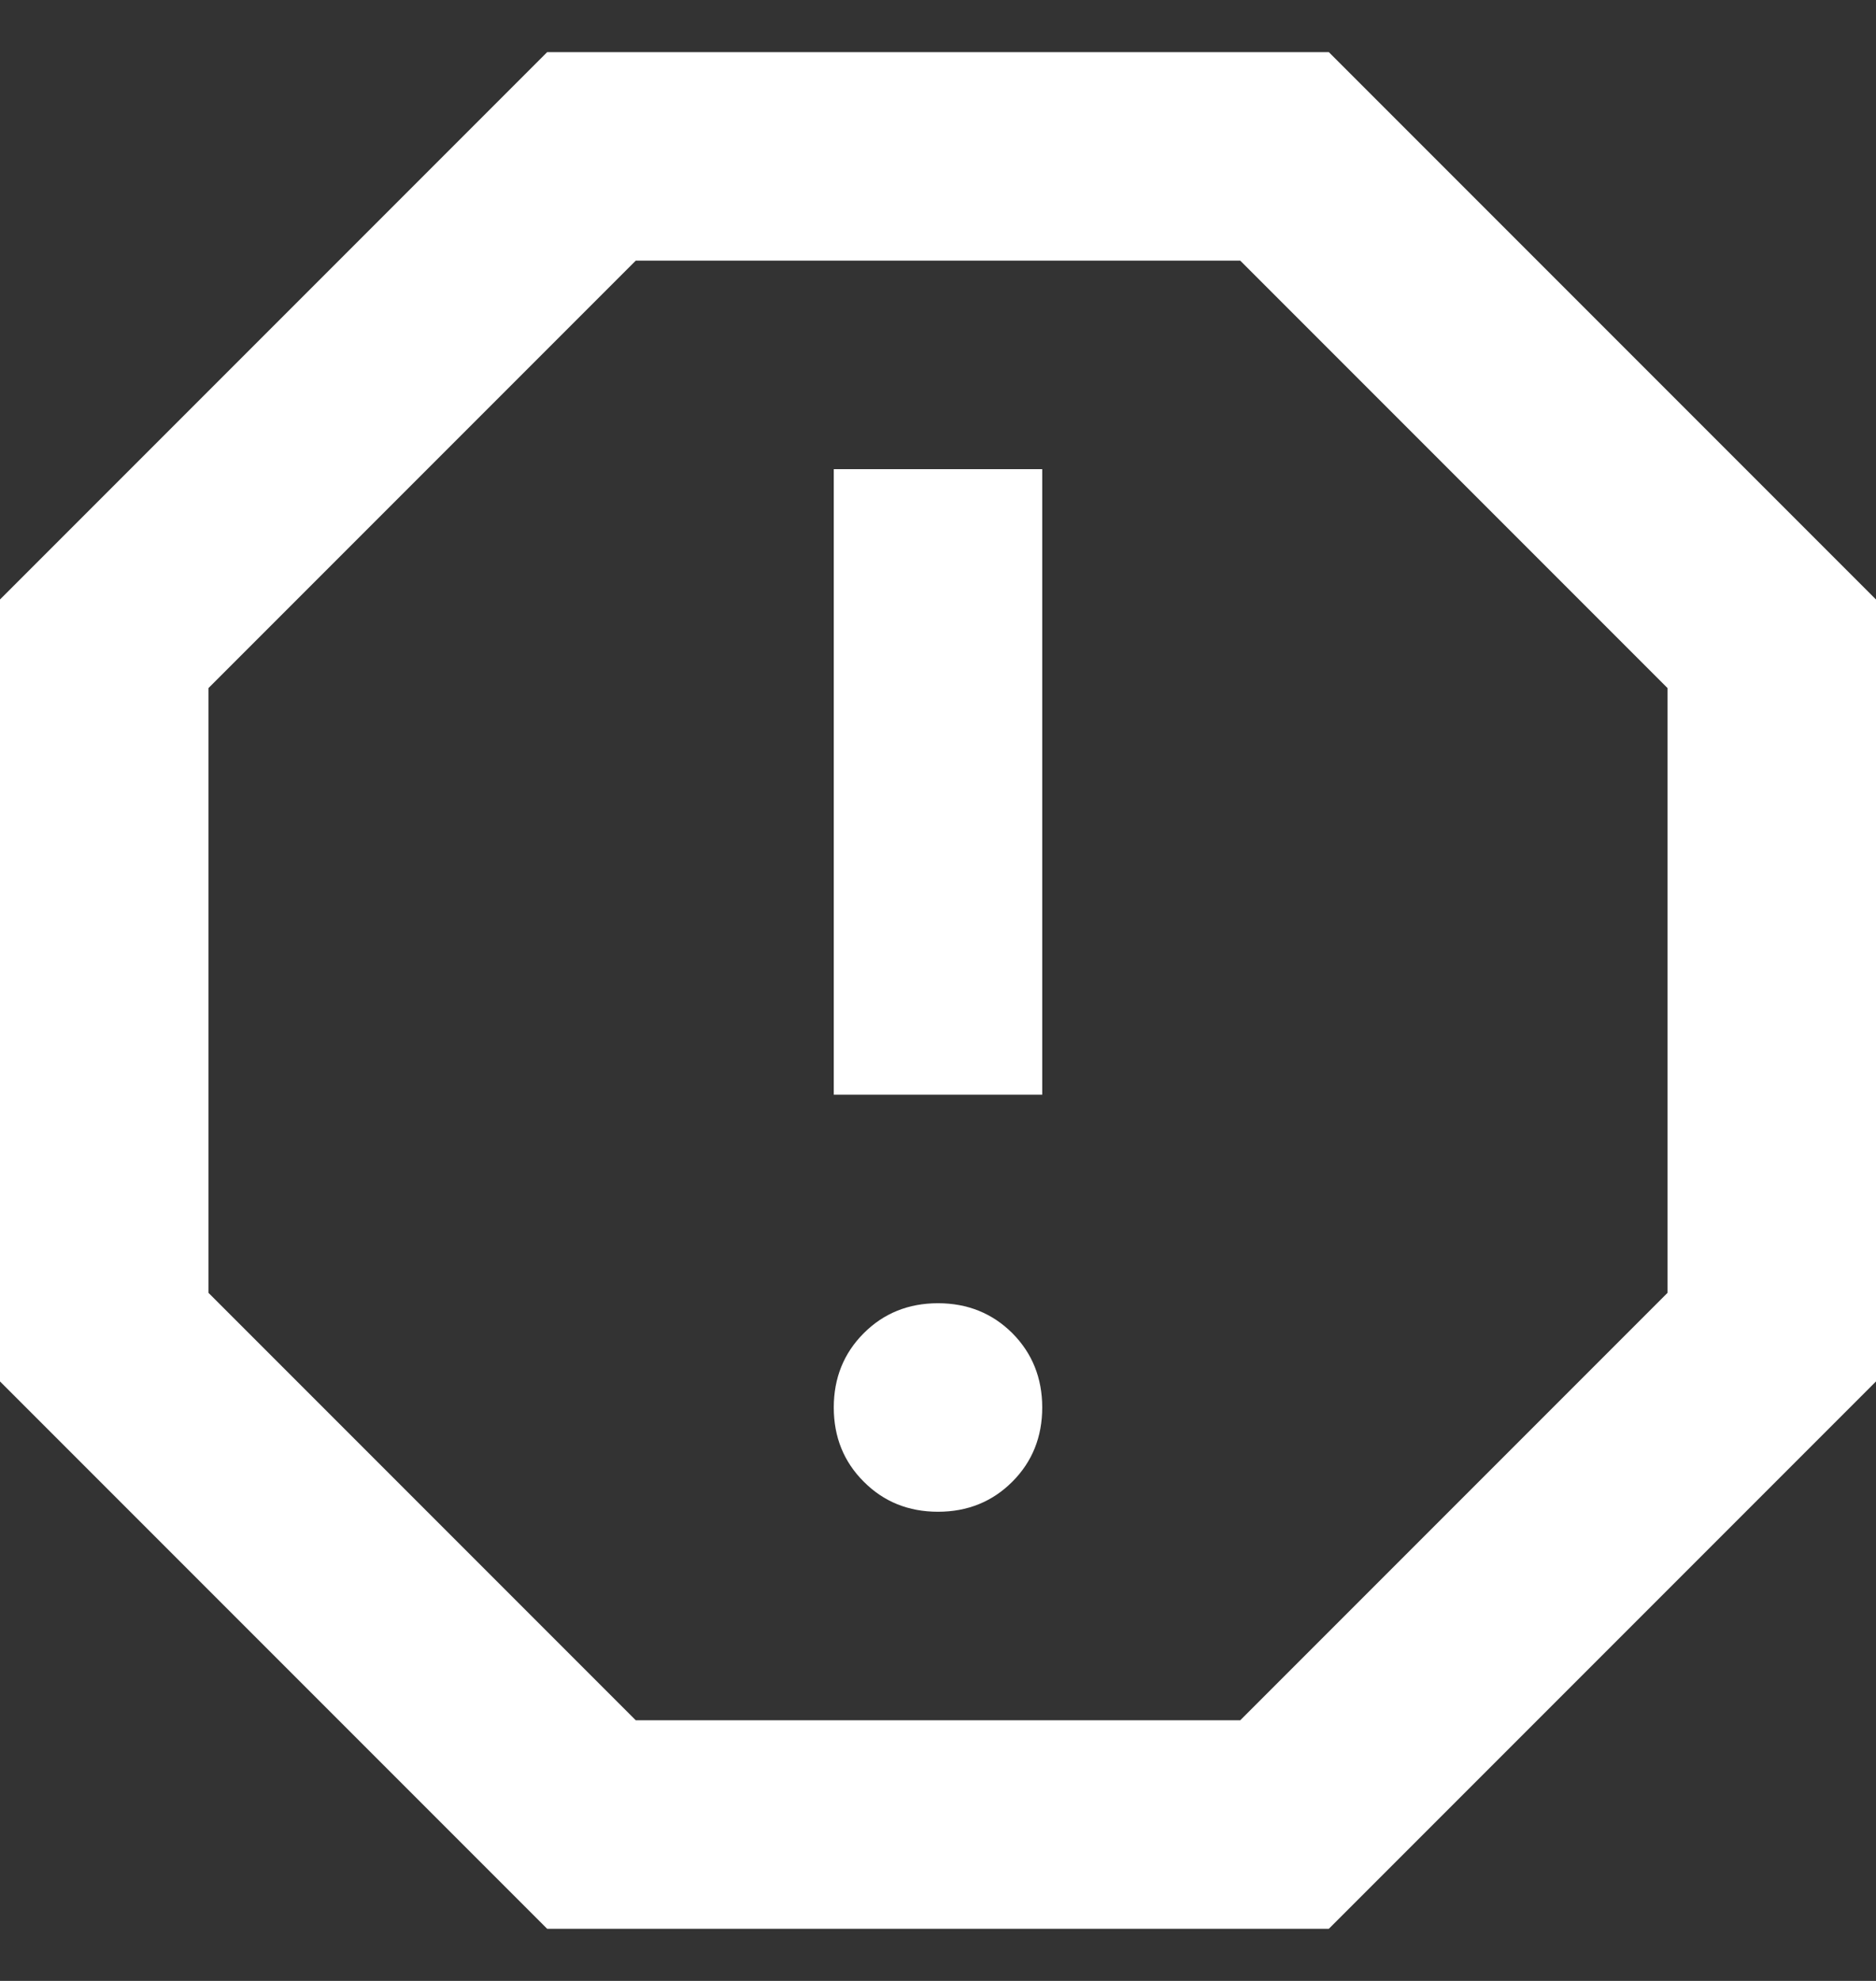<svg width="18" height="19" viewBox="0 0 18 19" fill="none" xmlns="http://www.w3.org/2000/svg">
<rect x="0" y="0" width="18" height="19" fill="#333333" stroke="none"/>
<path d="M9 14.5C9.283 14.5 9.521 14.404 9.713 14.212C9.904 14.021 10 13.783 10 13.5C10 13.217 9.904 12.979 9.713 12.787C9.521 12.596 9.283 12.5 9 12.5C8.717 12.5 8.479 12.596 8.288 12.787C8.096 12.979 8 13.217 8 13.5C8 13.783 8.096 14.021 8.288 14.212C8.479 14.404 8.717 14.5 9 14.5ZM8 10.5H10V4.5H8V10.5ZM5.25 18.5L0 13.25V5.75L5.25 0.5H12.75L18 5.75V13.25L12.75 18.5H5.25ZM6.1 16.5H11.9L16 12.4V6.6L11.9 2.5H6.1L2 6.6V12.4L6.1 16.5Z" fill="white"/>
</svg>
